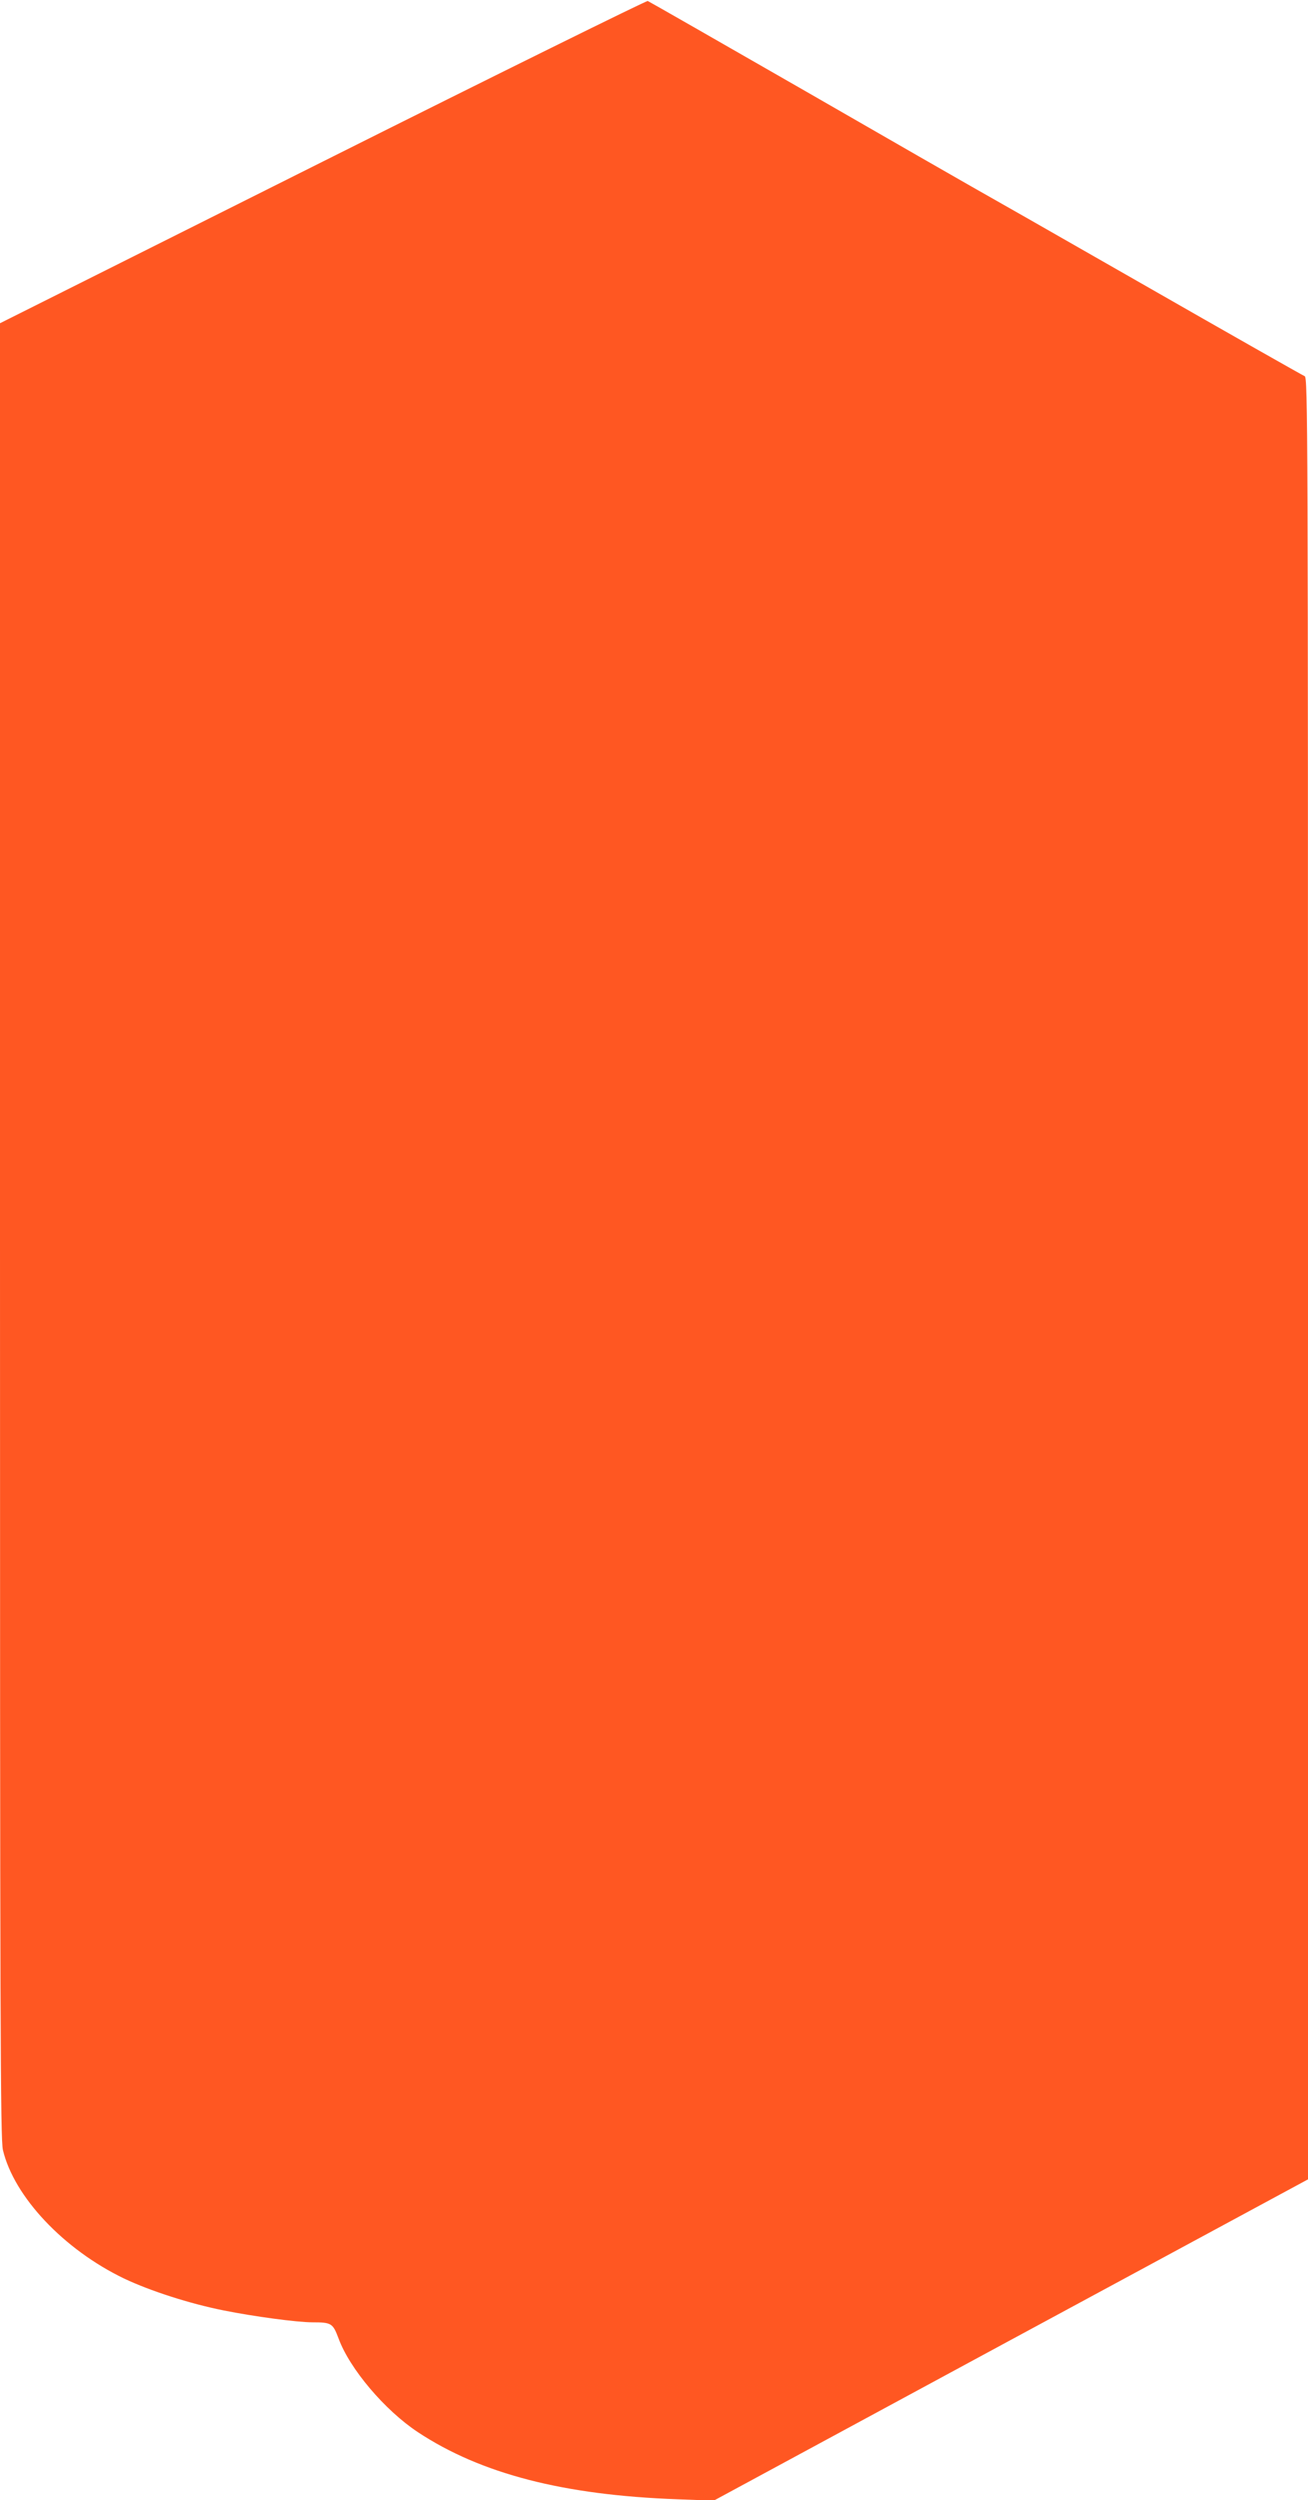 <?xml version="1.0" standalone="no"?>
<!DOCTYPE svg PUBLIC "-//W3C//DTD SVG 20010904//EN"
 "http://www.w3.org/TR/2001/REC-SVG-20010904/DTD/svg10.dtd">
<svg version="1.0" xmlns="http://www.w3.org/2000/svg"
 width="670pt" height="1280pt" viewBox="0 0 670 1280"
 preserveAspectRatio="xMidYMid meet">
<g transform="translate(0,1280) scale(0.1,-0.1)"
fill="#ff5722" stroke="none">
<path d="M1652 11972 l-1652 -827 0 -4645 c0 -4077 2 -4653 15 -4708 57 -239
311 -509 621 -658 133 -63 334 -128 509 -163 155 -31 376 -61 456 -61 97 0
104 -5 133 -82 57 -156 237 -368 406 -480 324 -214 747 -323 1331 -344 l185
-7 1522 823 1522 822 0 4613 c0 4384 -1 4613 -17 4619 -10 4 -386 217 -835
474 -449 257 -841 480 -870 496 -29 16 -412 236 -850 488 -439 252 -803 460
-810 463 -7 2 -757 -368 -1666 -823z"/>
</g>
</svg>
